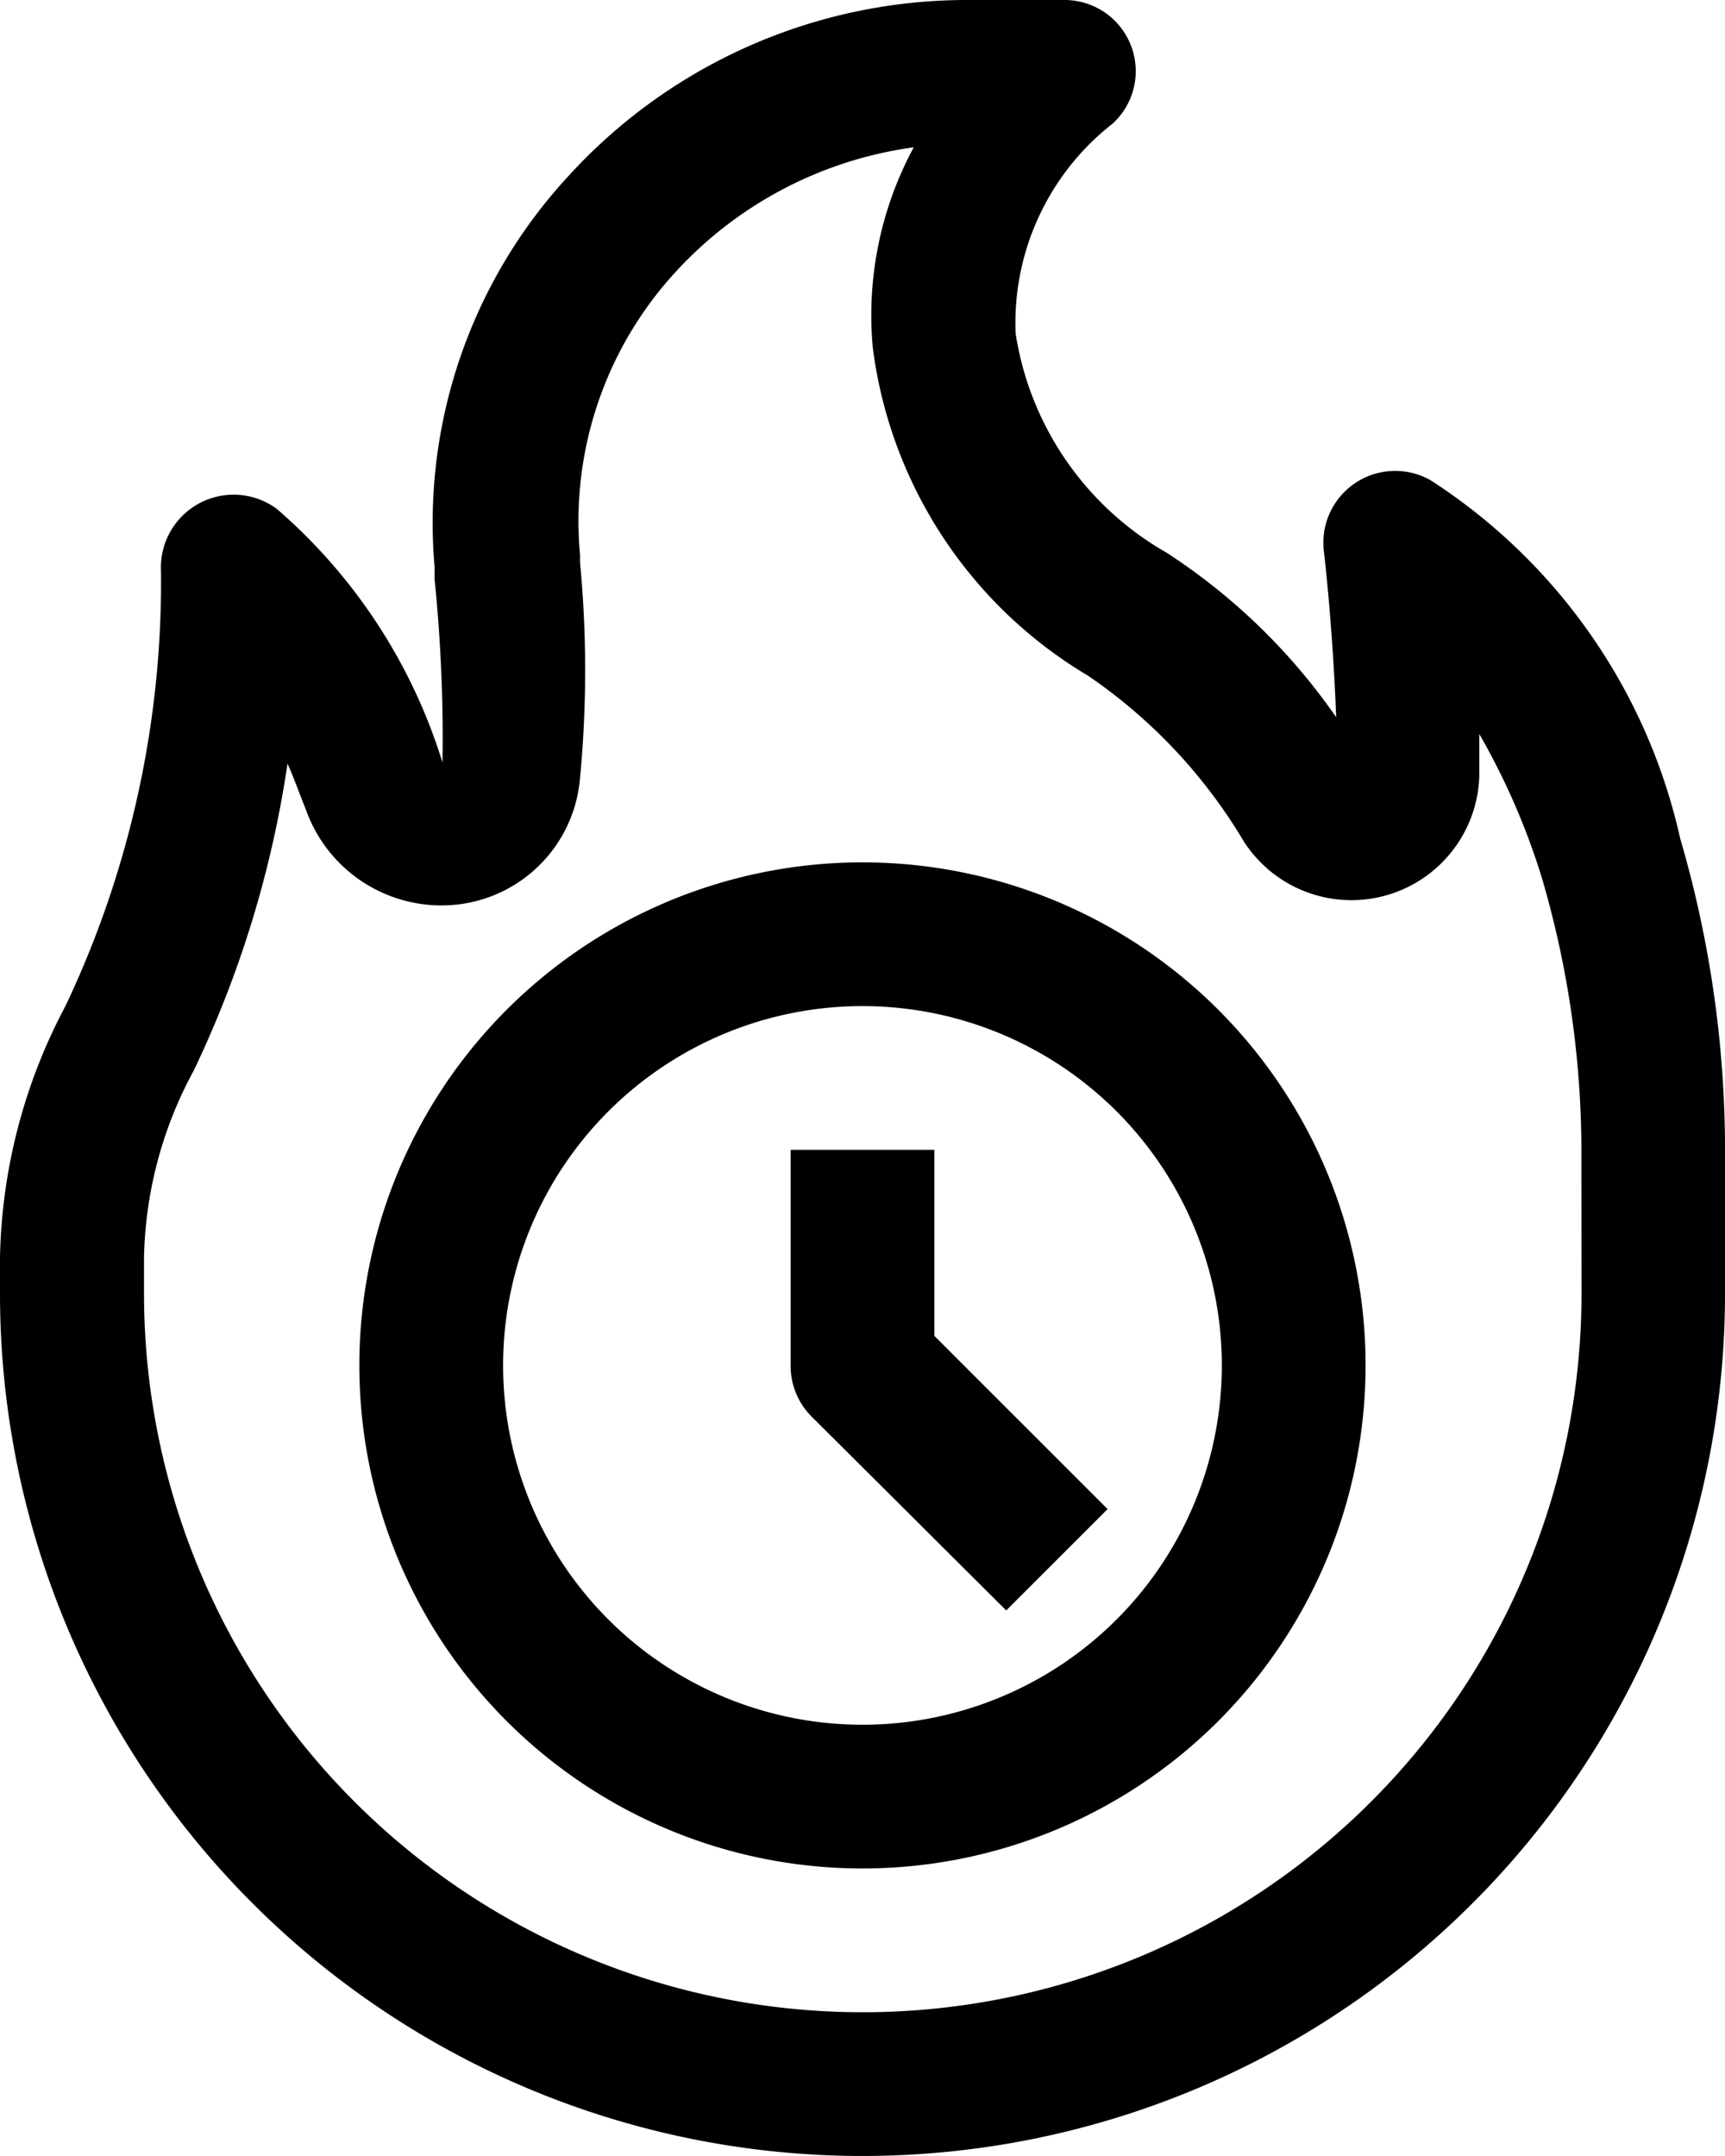 <svg xmlns="http://www.w3.org/2000/svg" width="25.523" height="31.903" viewBox="0 0 25.523 31.903">
  <g id="deadline" transform="translate(-4 -1)">
    <path id="Path_2482" data-name="Path 2482" d="M28.863,13.421a8.508,8.508,0,0,0-3.7-5.317,1.063,1.063,0,0,0-1.574,1.063s.128,1.063.181,2.446a9.029,9.029,0,0,0-2.51-2.435,4.53,4.53,0,0,1-2.233-3.244,3.743,3.743,0,0,1,1.436-3.105A1.053,1.053,0,0,0,19.739,1H18.3a7.976,7.976,0,0,0-5.87,2.584,7.561,7.561,0,0,0-2,5.806v.181a23.278,23.278,0,0,1,.117,2.712A8.125,8.125,0,0,0,8.094,8.529a1.076,1.076,0,0,0-1.712.915,14.644,14.644,0,0,1-1.414,6.444A8.242,8.242,0,0,0,4,19.61v.532a12.761,12.761,0,1,0,25.523,0V18.164a16.441,16.441,0,0,0-.659-4.743ZM27.4,20.142a10.634,10.634,0,1,1-21.269,0V19.61a6.019,6.019,0,0,1,.734-2.765A15.877,15.877,0,0,0,8.254,12.3c.1.223.181.457.276.691a2.127,2.127,0,0,0,2.244,1.393,2.052,2.052,0,0,0,1.808-1.872,16.781,16.781,0,0,0,0-3.19V9.21A5.445,5.445,0,0,1,14,5.02a5.849,5.849,0,0,1,3.52-1.84,5.222,5.222,0,0,0-.606,2.967A6.625,6.625,0,0,0,20.1,11a7.774,7.774,0,0,1,2.3,2.446,1.893,1.893,0,0,0,3.488-1.063v-.521a10.453,10.453,0,0,1,.925,2.127,14.388,14.388,0,0,1,.585,4.179Z" transform="translate(0 0)"/>
    <path id="Path_2483" data-name="Path 2483" d="M16.444,13a7.444,7.444,0,1,0,7.444,7.444A7.444,7.444,0,0,0,16.444,13Zm0,12.761a5.317,5.317,0,1,1,5.317-5.317A5.317,5.317,0,0,1,16.444,25.761Z" transform="translate(0.317 0.761)"/>
    <path id="Path_2484" data-name="Path 2484" d="M17.127,17H15v3.19a1.063,1.063,0,0,0,.308.755l2.882,2.871,1.5-1.5-2.563-2.563Z" transform="translate(0.698 1.015)"/>
  </g>
</svg>
